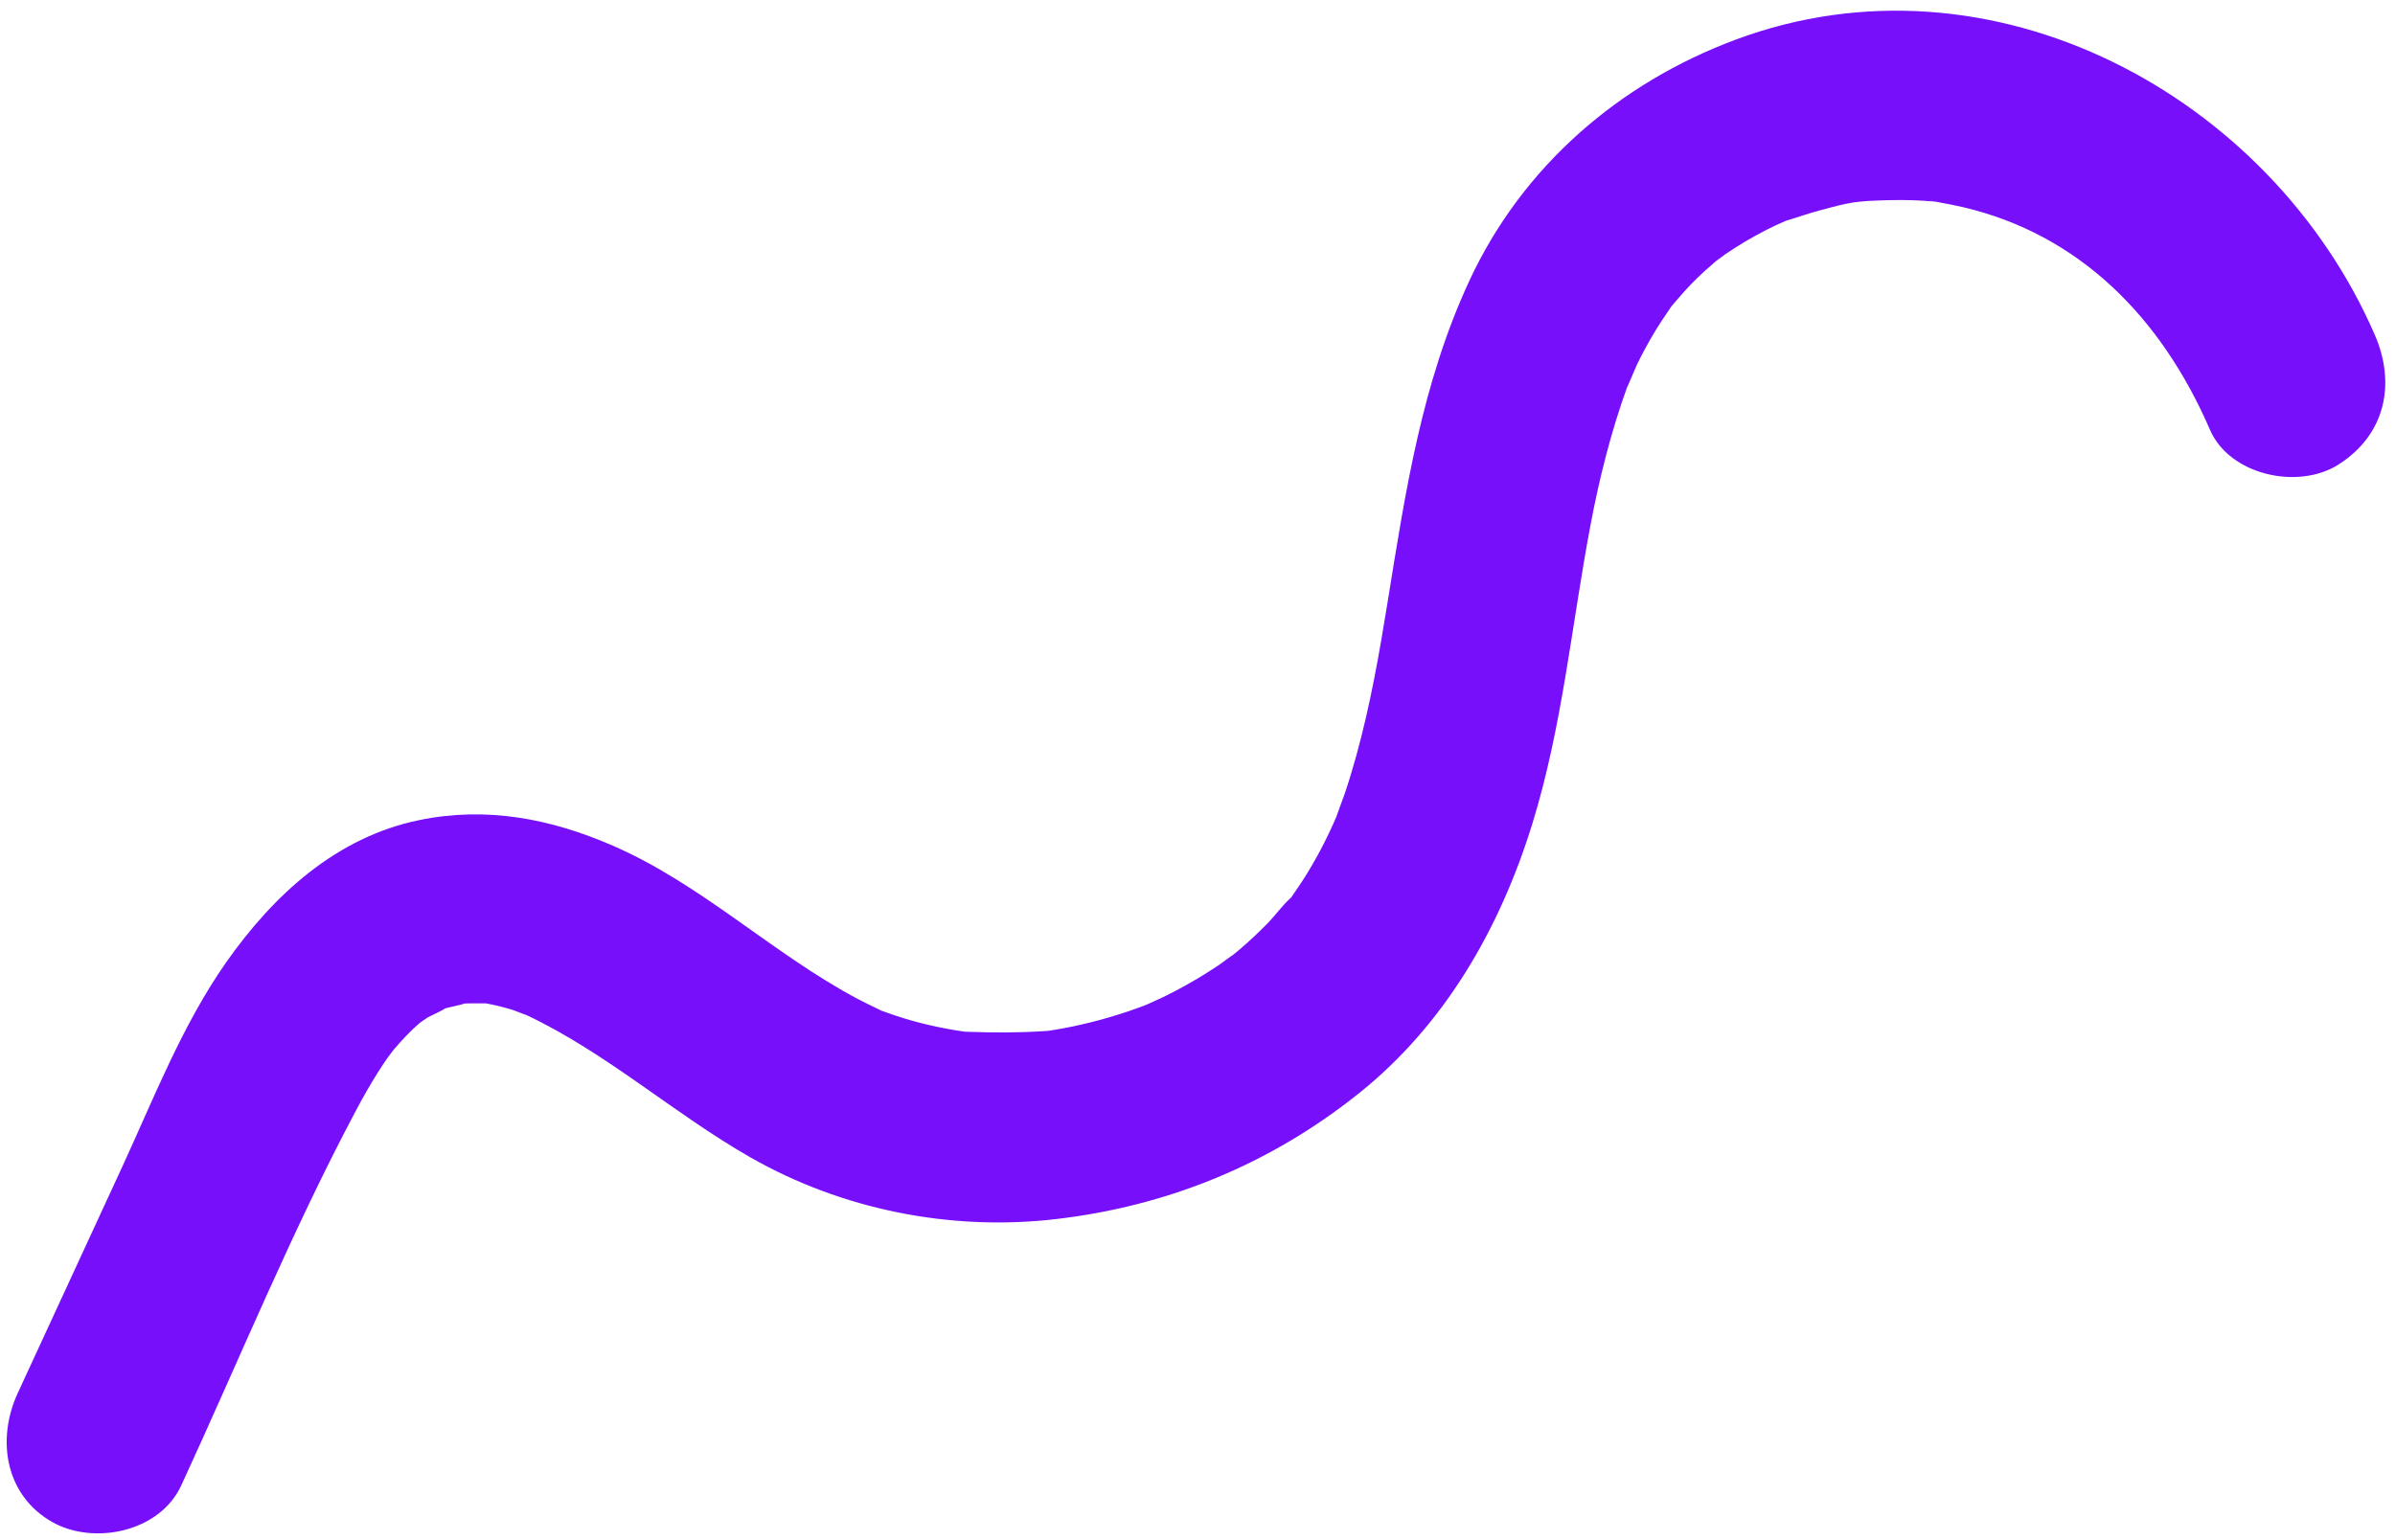 <svg width="171" height="110" viewBox="0 0 171 110" fill="none" xmlns="http://www.w3.org/2000/svg">
<path d="M123.923 2.832C115.602 5.934 108.713 11.875 104.924 20.022C101.519 27.337 100.344 35.126 99.074 42.995C98.481 46.676 97.836 50.363 96.839 53.97C96.587 54.881 96.314 55.792 96.01 56.688C95.905 57.004 95.401 58.331 95.422 58.315C94.735 59.921 93.916 61.486 92.966 62.95C92.746 63.292 92.51 63.618 92.284 63.956C92.248 64.008 92.216 64.061 92.185 64.103C92.158 64.124 92.132 64.15 92.096 64.182C91.518 64.714 91.03 65.409 90.474 65.973C89.839 66.62 89.178 67.242 88.491 67.826C88.339 67.958 88.176 68.085 88.019 68.211C88.013 68.195 87.158 68.832 87.048 68.906C85.71 69.812 84.299 70.612 82.845 71.313C82.877 71.297 82.189 71.603 81.885 71.745C81.686 71.824 81.465 71.908 81.397 71.934C80.447 72.282 79.482 72.587 78.506 72.851C77.63 73.088 76.743 73.288 75.851 73.456C75.526 73.514 75.2 73.567 74.87 73.62C74.786 73.625 74.691 73.63 74.571 73.641C72.75 73.762 70.987 73.757 69.171 73.693C69.056 73.688 68.967 73.688 68.888 73.683C68.463 73.625 68.043 73.556 67.624 73.477C66.742 73.314 65.871 73.114 65.011 72.867C64.302 72.666 63.605 72.429 62.912 72.177C62.849 72.145 62.781 72.113 62.702 72.071C62.162 71.808 61.621 71.55 61.091 71.266C55.073 68.027 50.062 63.145 43.761 60.401C39.332 58.473 34.736 57.572 29.903 58.578C24 59.806 19.525 63.919 16.146 68.732C13.013 73.204 10.983 78.439 8.711 83.368C6.229 88.745 3.747 94.122 1.265 99.499C-0.272 102.833 0.384 106.809 3.732 108.705C6.675 110.37 11.392 109.443 12.94 106.093C17.048 97.193 20.805 87.992 25.407 79.329C25.895 78.407 26.409 77.501 26.965 76.616C27.196 76.253 27.432 75.884 27.684 75.531C27.784 75.405 28.077 75.005 28.109 74.968C28.681 74.304 29.289 73.641 29.956 73.067C30.055 73.003 30.47 72.698 30.544 72.661C30.554 72.656 31.881 72.019 31.761 72.024C32.254 71.887 33.324 71.687 33.078 71.676C33.613 71.65 34.148 71.66 34.689 71.66C34.982 71.718 35.276 71.771 35.57 71.845C35.916 71.929 36.257 72.024 36.593 72.124C36.761 72.177 37.564 72.503 37.595 72.498C43.341 75.215 48.094 79.529 53.593 82.668C60.105 86.386 67.87 87.945 75.368 87.07C83.365 86.144 90.679 83.157 97.017 78.091C103.177 73.167 107.112 66.267 109.41 58.821C111.556 51.864 112.218 44.59 113.566 37.47C114.201 34.11 115.03 30.813 116.195 27.59C116.1 27.89 116.751 26.3 116.866 26.063C117.223 25.331 117.606 24.609 118.021 23.909C118.43 23.208 118.886 22.545 119.343 21.871C119.359 21.849 119.374 21.828 119.39 21.813C119.826 21.307 120.256 20.807 120.718 20.322C121.032 19.996 121.358 19.68 121.693 19.374C121.762 19.311 122.25 18.89 122.512 18.653C122.727 18.495 123.094 18.221 123.168 18.168C123.635 17.852 124.112 17.547 124.595 17.257C125.529 16.709 126.5 16.193 127.502 15.772C127.602 15.74 127.733 15.703 127.895 15.651C128.546 15.456 129.186 15.224 129.842 15.05C132.161 14.424 132.444 14.361 134.842 14.297C135.97 14.266 137.109 14.297 138.232 14.408C137.928 14.376 137.24 14.213 138.536 14.466C139.087 14.571 139.643 14.671 140.189 14.803C148.379 16.736 154.267 22.55 157.793 30.703C159.193 33.936 164.084 35.011 166.964 33.178C170.333 31.034 171.062 27.4 169.567 23.935C162.142 6.808 142.193 -3.983 123.923 2.832Z" fill="#770FFB"/>
</svg>
